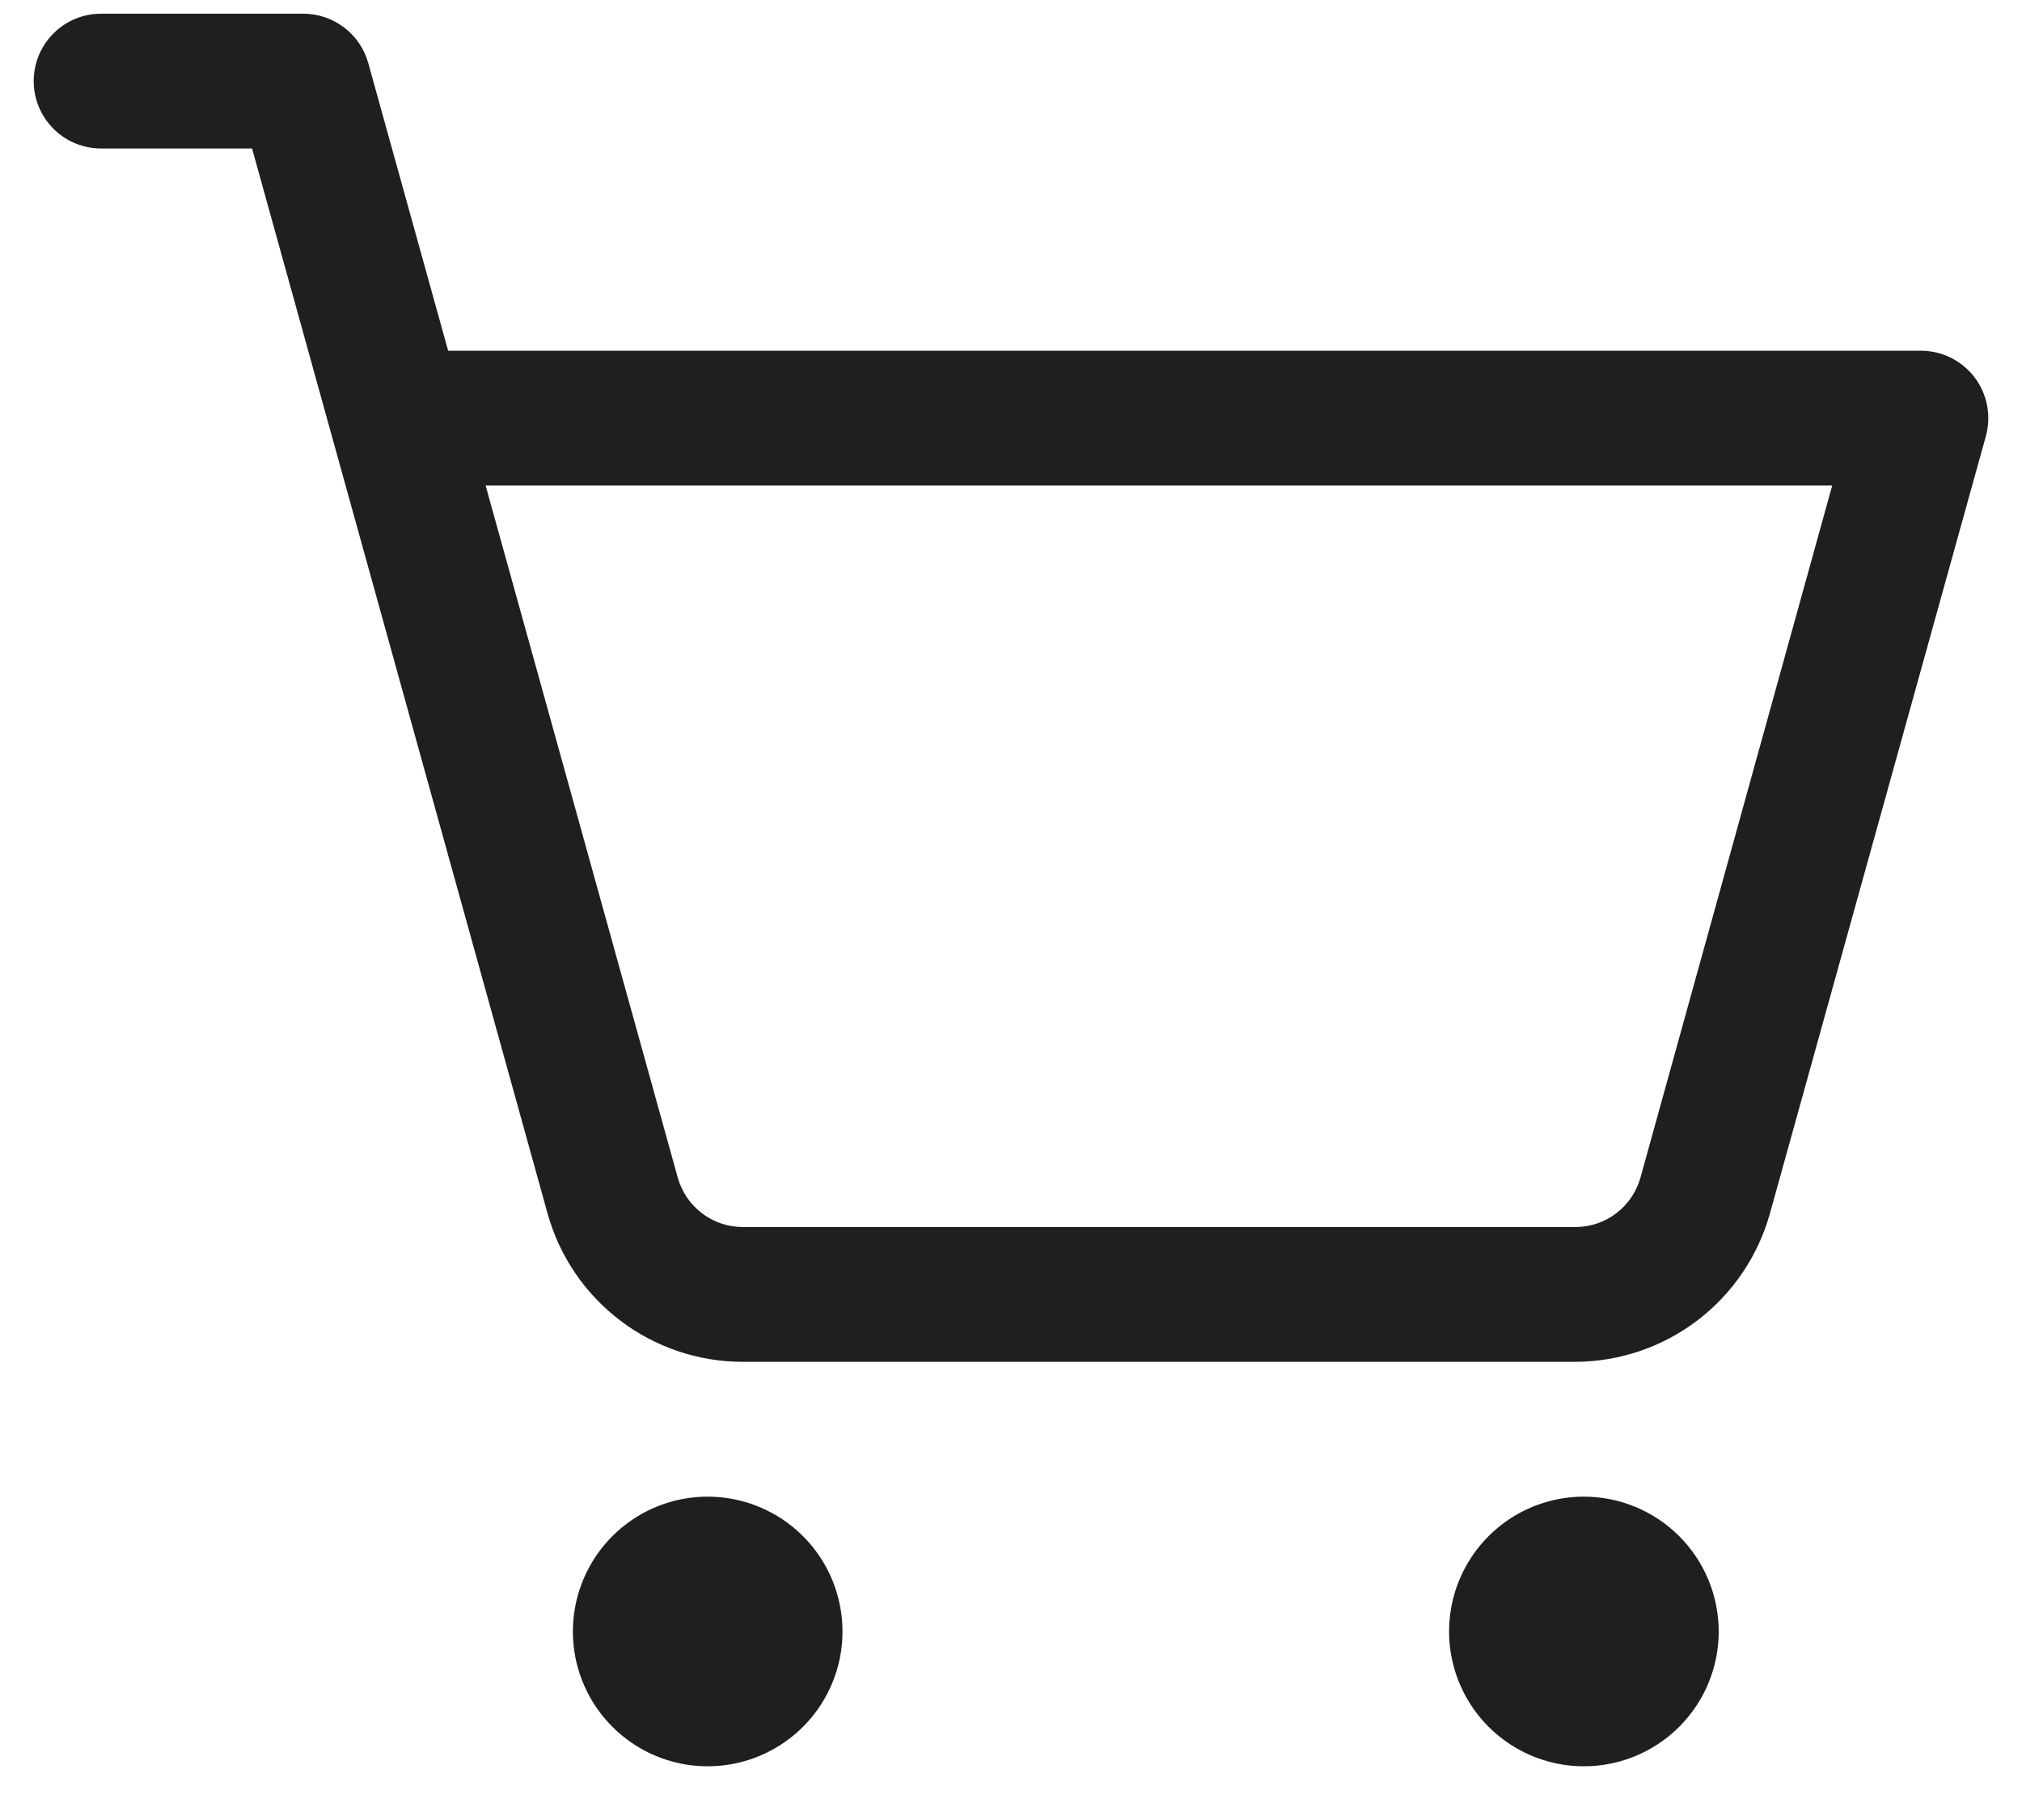 <svg width="30" height="27" viewBox="0 0 30 27" fill="none" xmlns="http://www.w3.org/2000/svg">
<path d="M12.5 24.203C12.5 24.599 12.383 24.985 12.163 25.314C11.943 25.643 11.631 25.899 11.265 26.051C10.9 26.202 10.498 26.242 10.11 26.165C9.722 26.087 9.365 25.897 9.086 25.617C8.806 25.338 8.616 24.981 8.538 24.593C8.461 24.205 8.501 23.803 8.652 23.438C8.804 23.072 9.06 22.76 9.389 22.54C9.718 22.32 10.104 22.203 10.5 22.203C11.03 22.203 11.539 22.414 11.914 22.789C12.289 23.164 12.5 23.673 12.5 24.203ZM23.5 22.203C23.104 22.203 22.718 22.32 22.389 22.54C22.06 22.76 21.804 23.072 21.652 23.438C21.501 23.803 21.461 24.205 21.538 24.593C21.616 24.981 21.806 25.338 22.086 25.617C22.366 25.897 22.722 26.087 23.11 26.165C23.498 26.242 23.9 26.202 24.265 26.051C24.631 25.899 24.943 25.643 25.163 25.314C25.383 24.985 25.5 24.599 25.5 24.203C25.5 23.673 25.289 23.164 24.914 22.789C24.539 22.414 24.03 22.203 23.5 22.203ZM29.464 6.471L26.259 18.006C26.082 18.636 25.706 19.191 25.185 19.588C24.665 19.984 24.029 20.2 23.375 20.203H11.02C10.364 20.203 9.726 19.988 9.203 19.591C8.68 19.194 8.302 18.638 8.125 18.006L3.74 2.203H1.5C1.235 2.203 0.98 2.098 0.793 1.91C0.605 1.723 0.5 1.468 0.5 1.203C0.5 0.938 0.605 0.684 0.793 0.496C0.98 0.308 1.235 0.203 1.5 0.203H4.5C4.719 0.203 4.931 0.275 5.105 0.407C5.279 0.539 5.405 0.725 5.464 0.936L6.649 5.203H28.5C28.654 5.203 28.806 5.239 28.944 5.307C29.082 5.376 29.203 5.475 29.296 5.598C29.39 5.721 29.453 5.863 29.482 6.015C29.511 6.166 29.505 6.322 29.464 6.471ZM27.184 7.203H7.205L10.056 17.471C10.115 17.681 10.241 17.867 10.415 17.999C10.589 18.132 10.801 18.203 11.02 18.203H23.375C23.594 18.203 23.806 18.132 23.98 17.999C24.154 17.867 24.28 17.681 24.339 17.471L27.184 7.203Z" fill="#1F1F1F"/>
</svg>
